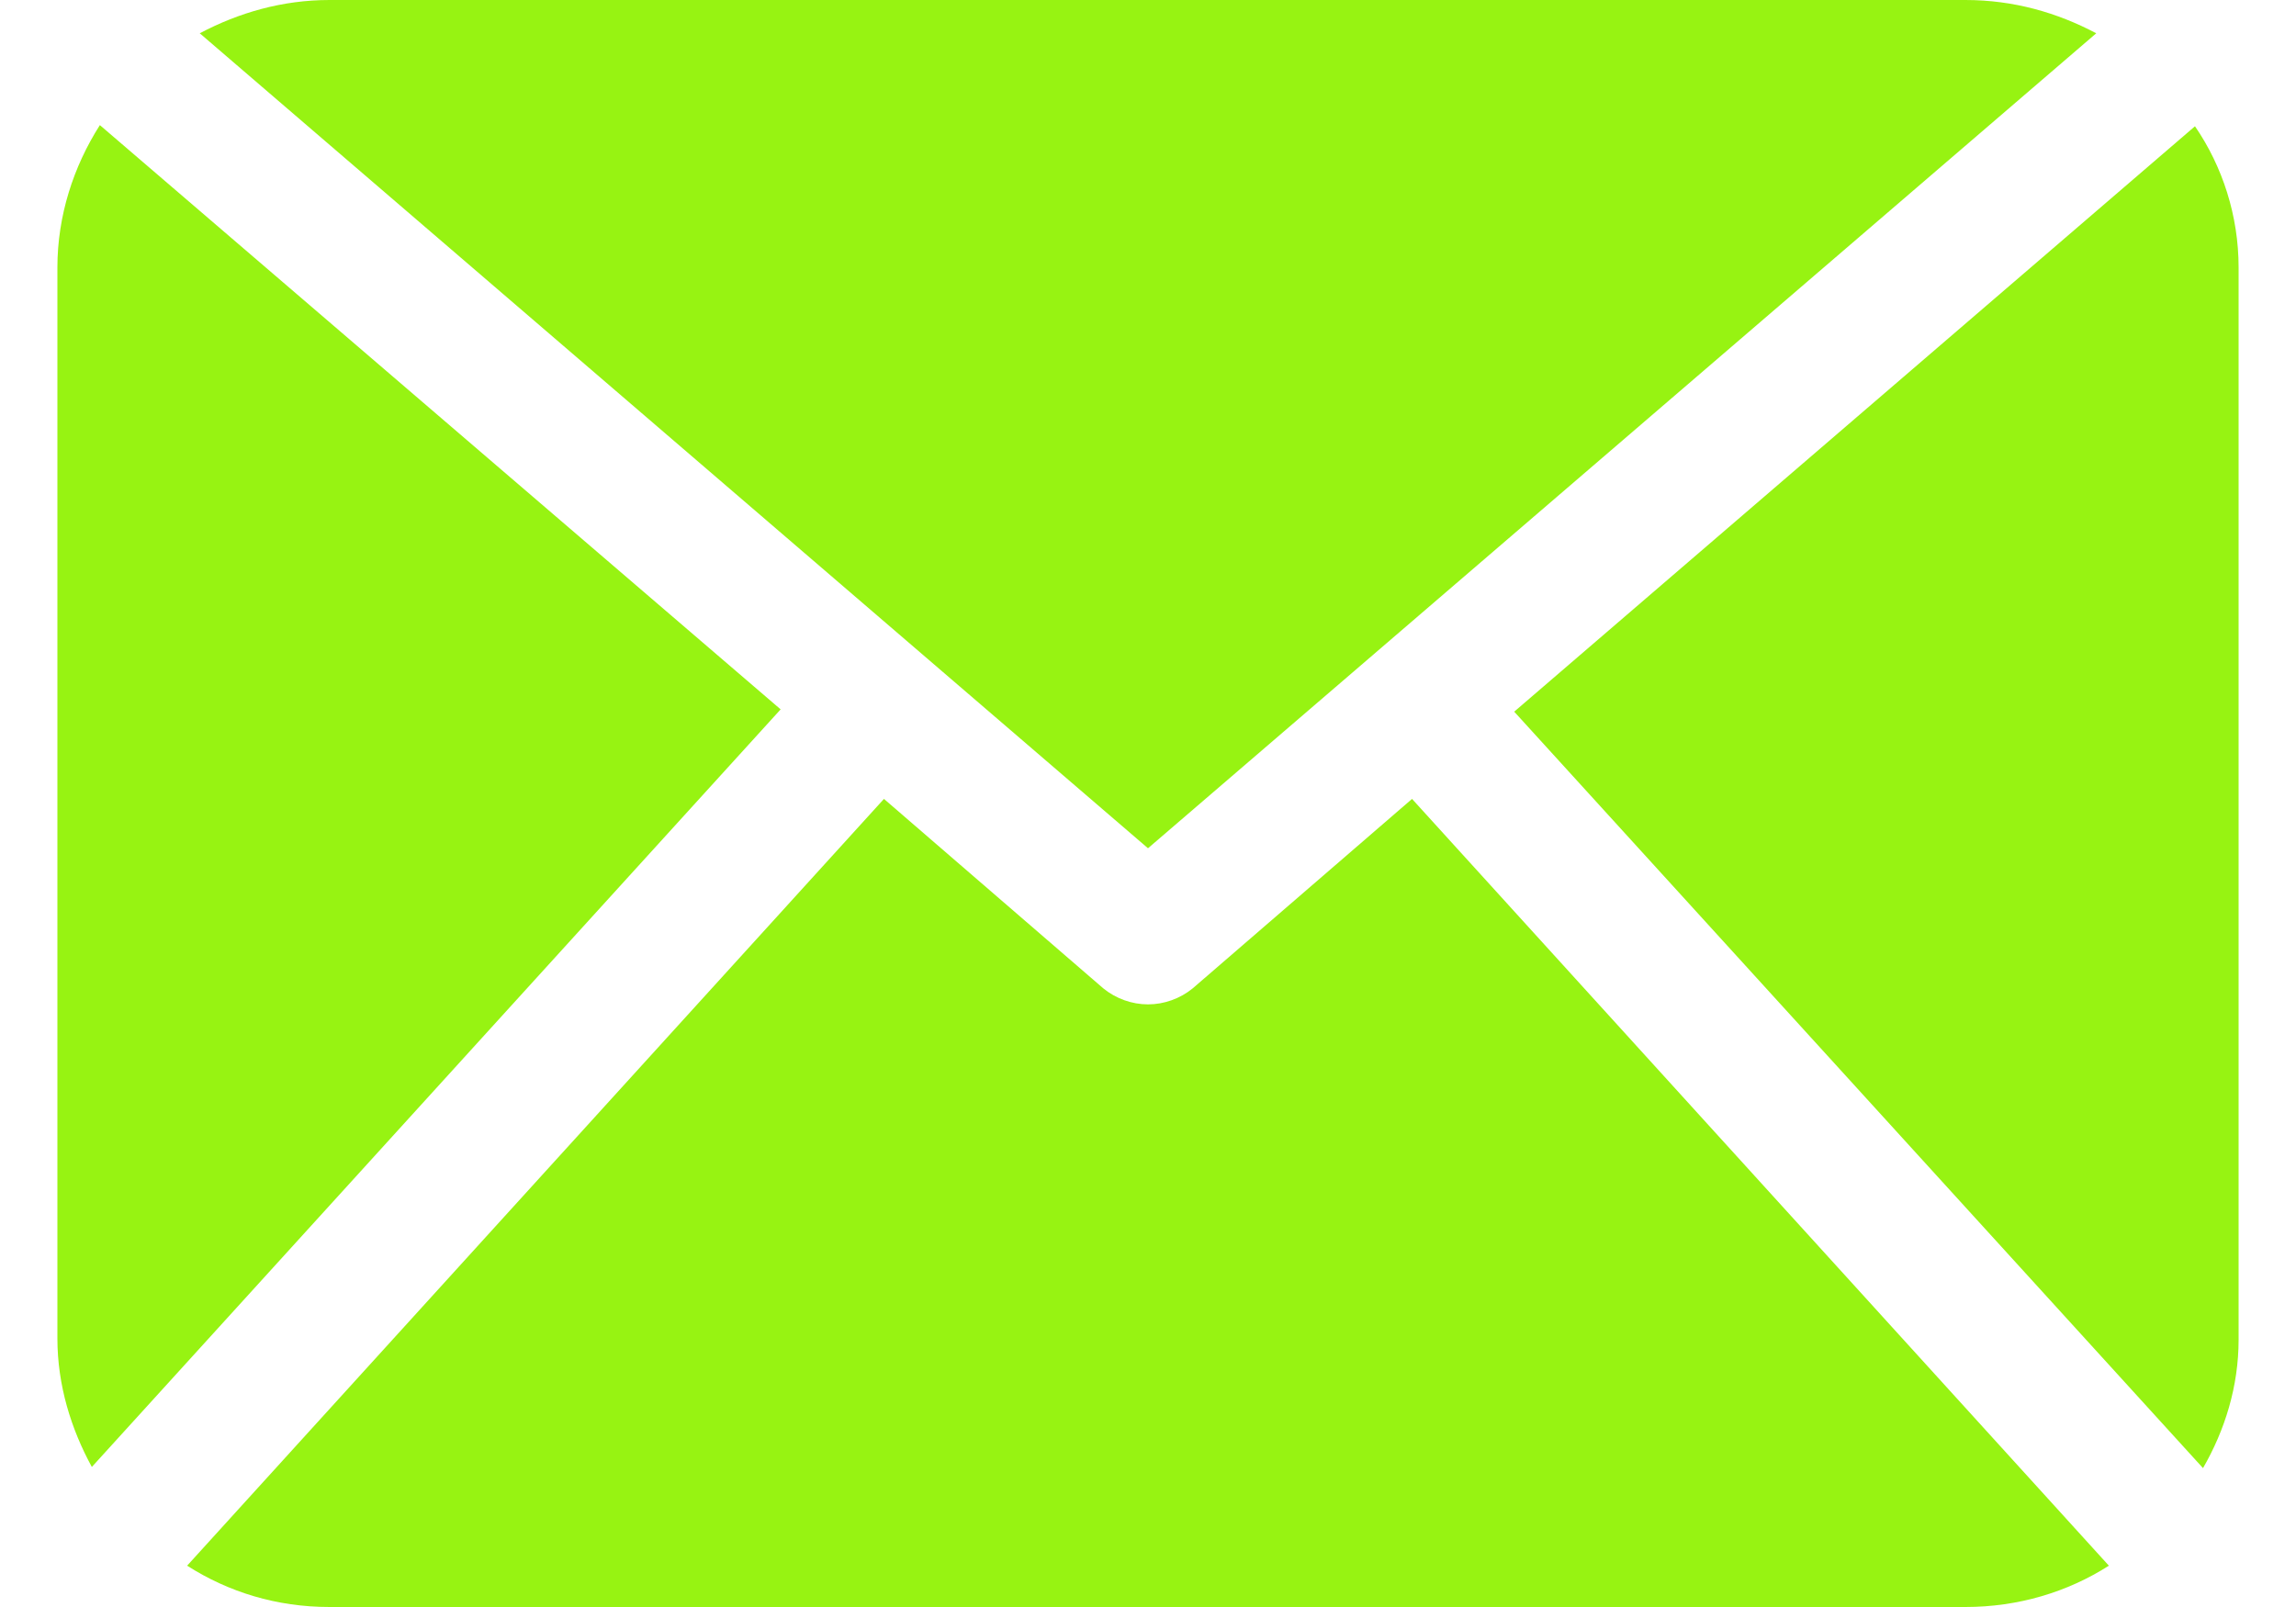 <?xml version="1.0" encoding="UTF-8"?> <svg xmlns="http://www.w3.org/2000/svg" width="20" height="14" viewBox="0 0 20 14" fill="none"><g id="icon" clip-path="url(#clip0_0_417)"><path id="Vector" d="M19.5 11.67C19.5 12.08 19.38 12.46 19.19 12.79L13.19 6.2L19.12 1.1C19.36 1.45 19.5 1.88 19.5 2.33V11.67ZM10 7.39L18.26 0.29C17.92 0.11 17.54 0 17.12 0H2.87C2.46 0 2.08 0.11 1.74 0.29L10 7.39ZM12.3 6.96L10.39 8.61C10.28 8.7 10.14 8.75 10 8.75C9.86 8.75 9.72 8.7 9.61 8.61L7.7 6.96L1.63 13.64C1.99 13.87 2.41 14 2.87 14H17.12C17.58 14 18.01 13.87 18.37 13.64L12.3 6.96ZM0.87 1.09C0.64 1.45 0.5 1.88 0.5 2.33V11.66C0.5 12.07 0.62 12.45 0.8 12.78L6.8 6.18L0.87 1.09Z" fill="#97F312"></path></g><defs><clipPath id="clip0_0_417"><rect width="19" height="14" fill="white" transform="translate(0.5)"></rect></clipPath></defs></svg> 